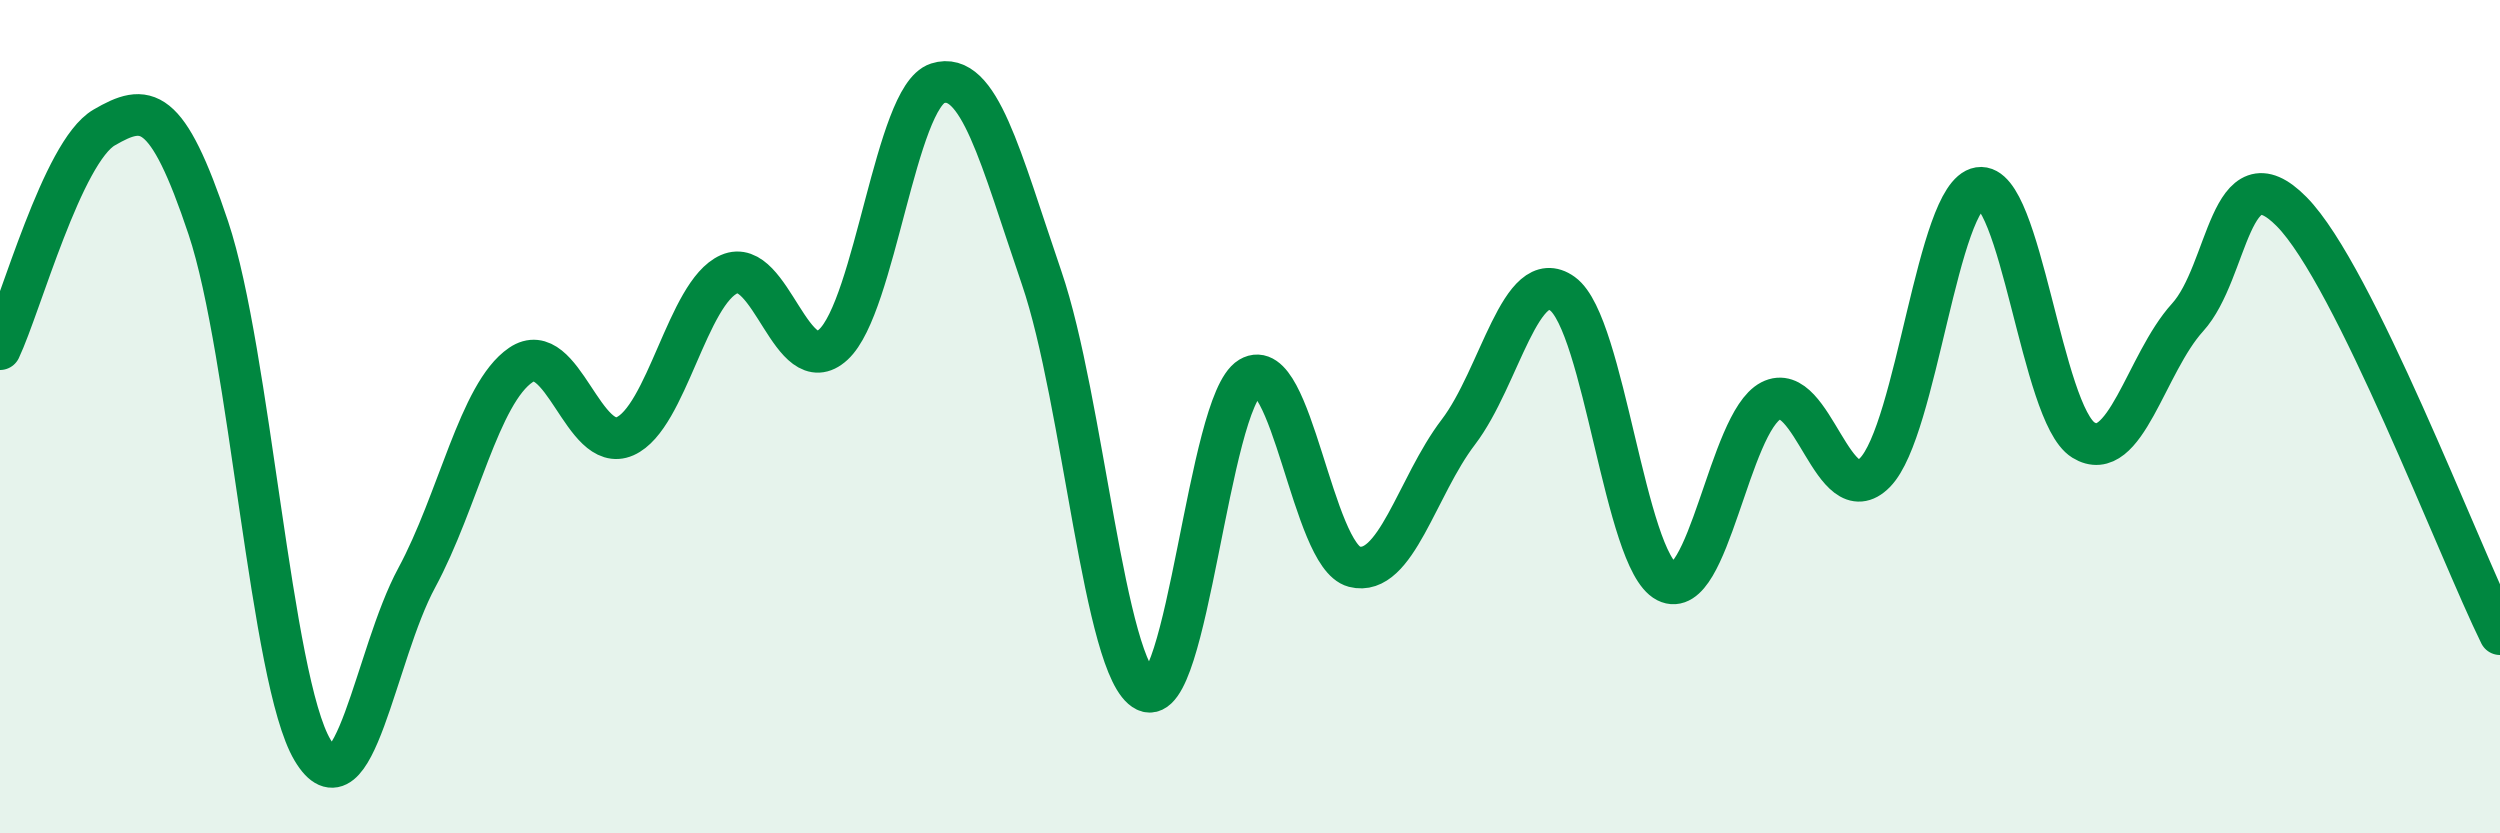 
    <svg width="60" height="20" viewBox="0 0 60 20" xmlns="http://www.w3.org/2000/svg">
      <path
        d="M 0,8.38 C 0.5,7.32 1.5,3.64 2.5,3.06 C 3.5,2.48 4,2.48 5,5.47 C 6,8.46 6.5,16.32 7.5,18 C 8.5,19.68 9,15.72 10,13.87 C 11,12.02 11.5,9.44 12.5,8.76 C 13.5,8.08 14,10.91 15,10.47 C 16,10.03 16.5,7.02 17.5,6.58 C 18.5,6.14 19,9.19 20,8.27 C 21,7.35 21.5,2.32 22.5,2 C 23.5,1.68 24,3.75 25,6.67 C 26,9.59 26.5,16.1 27.5,16.58 C 28.5,17.06 29,9.66 30,9.06 C 31,8.46 31.5,13.34 32.5,13.6 C 33.5,13.86 34,11.68 35,10.37 C 36,9.06 36.5,6.33 37.5,7.05 C 38.5,7.77 39,13.45 40,13.96 C 41,14.47 41.5,10.14 42.5,9.62 C 43.5,9.1 44,12.36 45,11.34 C 46,10.32 46.5,4.67 47.5,4.51 C 48.5,4.35 49,9.94 50,10.56 C 51,11.18 51.5,8.72 52.5,7.62 C 53.5,6.52 53.5,3.56 55,5.08 C 56.5,6.6 59,13.19 60,15.22L60 20L0 20Z"
        fill="#008740"
        opacity="0.1"
        stroke-linecap="round"
        stroke-linejoin="round"
      />
      <path
        d="M 0,8.38 C 0.5,7.32 1.5,3.64 2.5,3.06 C 3.5,2.48 4,2.48 5,5.47 C 6,8.46 6.5,16.32 7.5,18 C 8.5,19.68 9,15.72 10,13.87 C 11,12.02 11.5,9.44 12.5,8.76 C 13.5,8.08 14,10.91 15,10.47 C 16,10.03 16.5,7.02 17.5,6.58 C 18.5,6.14 19,9.19 20,8.27 C 21,7.35 21.5,2.32 22.5,2 C 23.5,1.68 24,3.75 25,6.67 C 26,9.59 26.5,16.1 27.5,16.58 C 28.5,17.06 29,9.66 30,9.06 C 31,8.46 31.5,13.34 32.5,13.6 C 33.5,13.86 34,11.68 35,10.37 C 36,9.06 36.5,6.33 37.5,7.05 C 38.5,7.77 39,13.45 40,13.96 C 41,14.47 41.5,10.14 42.5,9.62 C 43.5,9.1 44,12.36 45,11.34 C 46,10.32 46.5,4.67 47.5,4.51 C 48.5,4.35 49,9.94 50,10.56 C 51,11.18 51.5,8.72 52.5,7.62 C 53.5,6.52 53.5,3.56 55,5.08 C 56.5,6.6 59,13.19 60,15.22"
        stroke="#008740"
        stroke-width="1"
        fill="none"
        stroke-linecap="round"
        stroke-linejoin="round"
      />
    </svg>
  